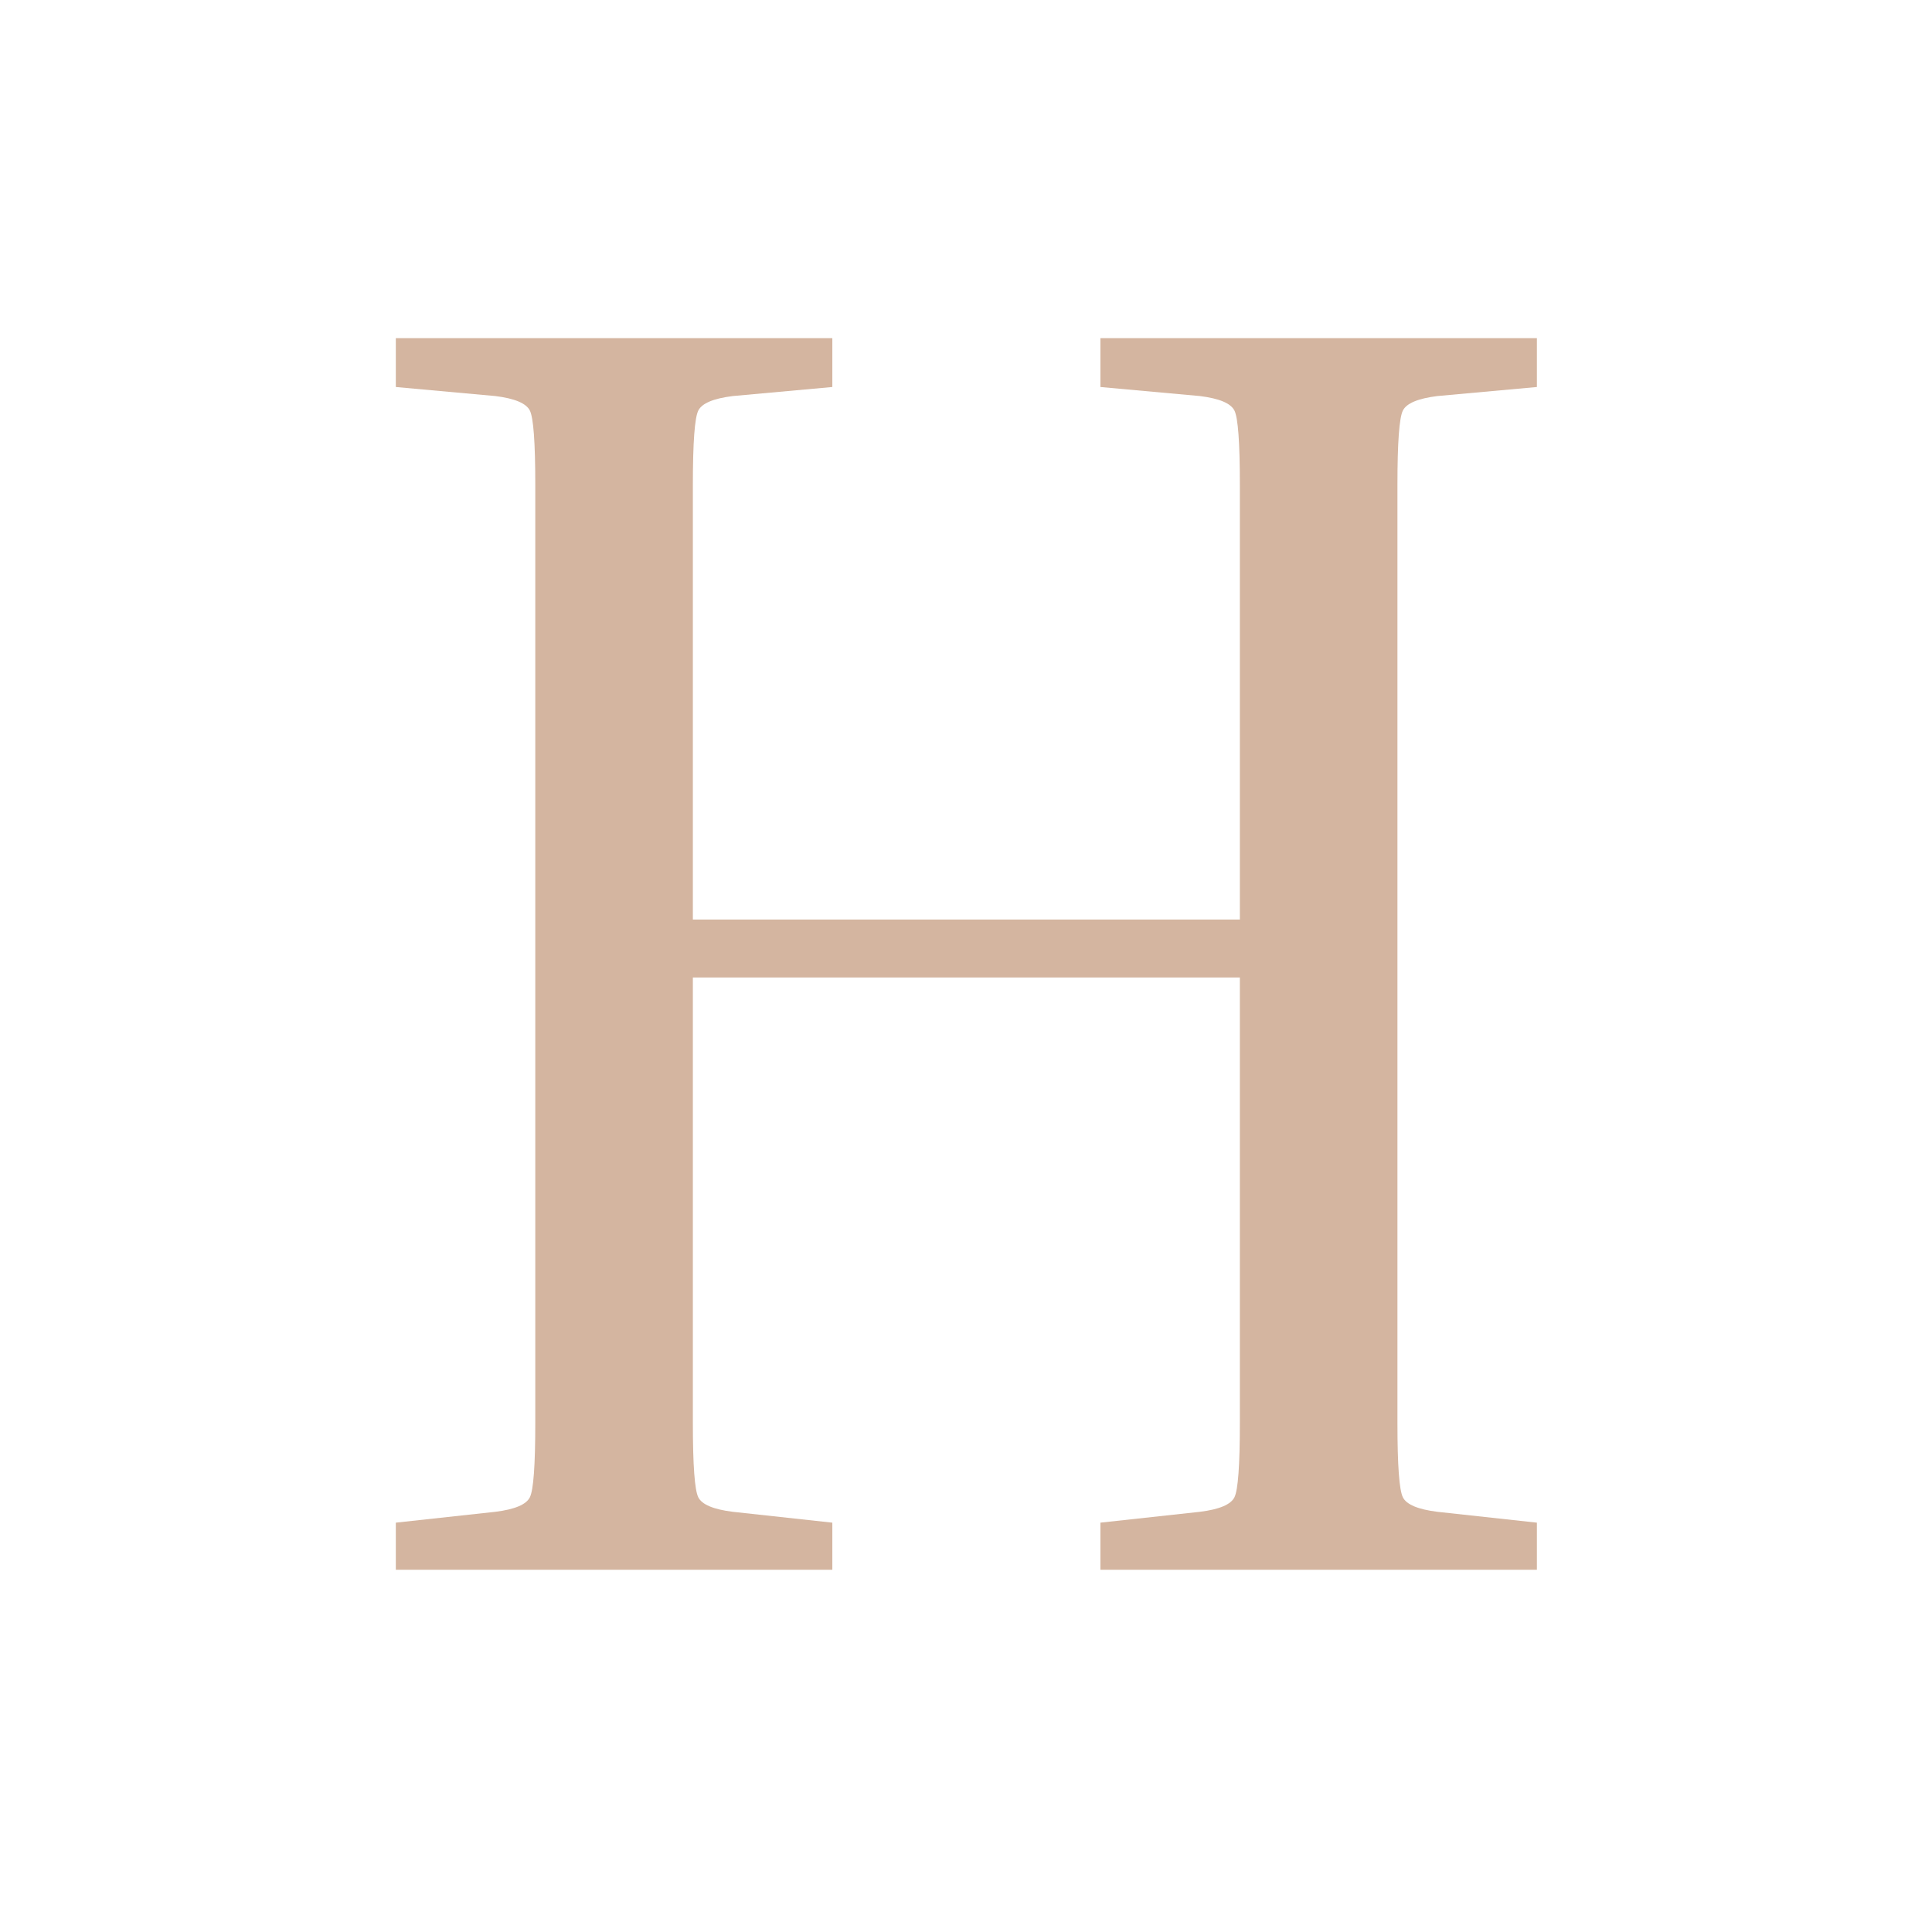 <svg width="16" height="16" viewBox="0 0 16 16" fill="none" xmlns="http://www.w3.org/2000/svg">
<path d="M12.728 12.61V13H9.113V12.61L9.938 12.52C10.098 12.5 10.193 12.46 10.223 12.4C10.253 12.34 10.268 12.135 10.268 11.785V8.095H5.738V11.785C5.738 12.135 5.753 12.34 5.783 12.4C5.813 12.46 5.908 12.5 6.068 12.52L6.893 12.61V13H3.278V12.61L4.103 12.52C4.263 12.5 4.358 12.46 4.388 12.4C4.418 12.34 4.433 12.135 4.433 11.785V4.015C4.433 3.665 4.418 3.46 4.388 3.4C4.358 3.34 4.263 3.3 4.103 3.28L3.278 3.205V2.8H6.893V3.205L6.068 3.28C5.908 3.3 5.813 3.34 5.783 3.4C5.753 3.46 5.738 3.665 5.738 4.015V7.615H10.268V4.015C10.268 3.665 10.253 3.46 10.223 3.4C10.193 3.34 10.098 3.3 9.938 3.28L9.113 3.205V2.8H12.728V3.205L11.903 3.28C11.743 3.3 11.648 3.34 11.618 3.4C11.588 3.46 11.573 3.665 11.573 4.015V11.785C11.573 12.135 11.588 12.34 11.618 12.4C11.648 12.46 11.743 12.5 11.903 12.52L12.728 12.61Z" fill="#d4b5a0"/>
</svg>
